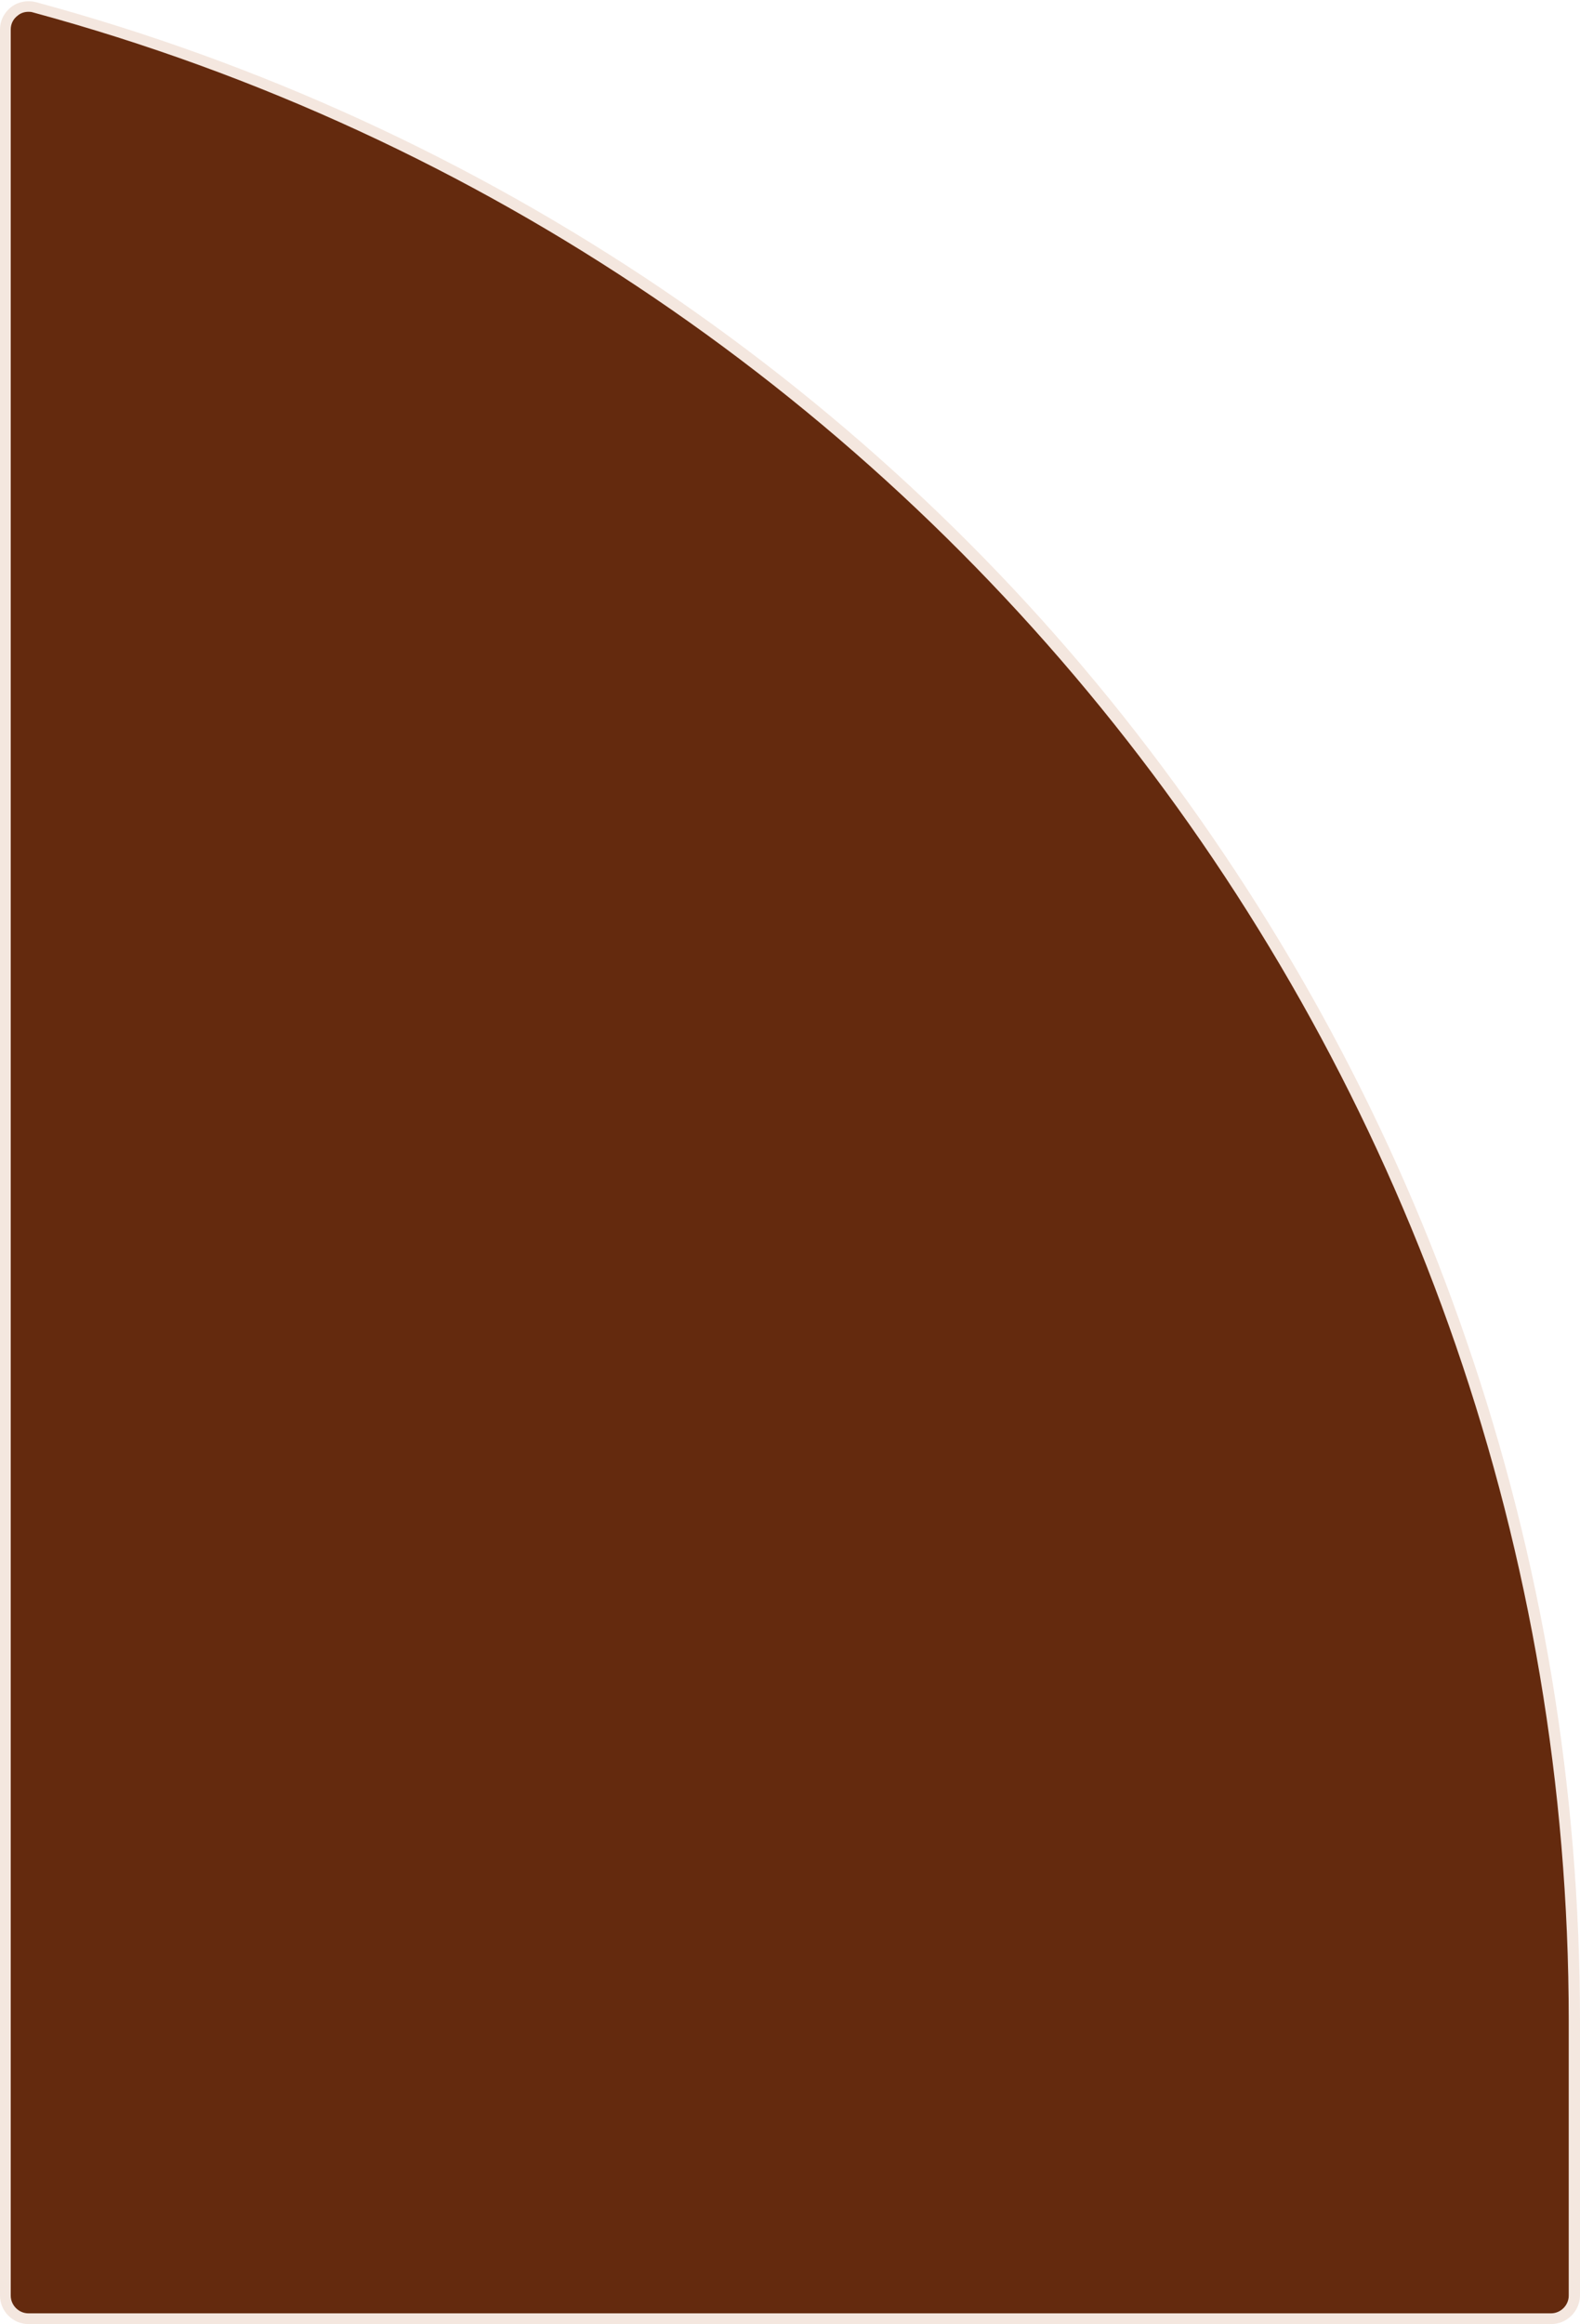 <?xml version="1.0" encoding="UTF-8" standalone="no"?><svg xmlns="http://www.w3.org/2000/svg" xmlns:xlink="http://www.w3.org/1999/xlink" fill="#000000" height="432.9" preserveAspectRatio="xMidYMid meet" version="1" viewBox="0.0 -0.2 294.4 432.9" width="294.4" zoomAndPan="magnify"><g id="change1_1"><path d="M6.4,1.2L6.4,1.2c169.3,45.9,286.9,199.6,286.9,375v51.3c0,2.4-1.9,4.3-4.3,4.3H5.3c-2.4,0-4.3-1.9-4.3-4.3 V5.3C1,2.5,3.7,0.4,6.4,1.2z M6.4,1.2L6.4,1.2c169.3,45.9,286.9,199.6,286.9,375v51.3c0,2.4-1.9,4.3-4.3,4.3H5.3 c-2.4,0-4.3-1.9-4.3-4.3V5.3C1,2.5,3.7,0.4,6.4,1.2z" fill="#642a0e"/></g><g id="change2_1"><path d="M289,432.7H5.3c-2.9,0-5.3-2.4-5.3-5.3V5.3c0-1.7,0.8-3.2,2.1-4.2c1.3-1,3-1.3,4.6-0.9 c41.7,11.3,80.9,29.3,116.6,53.4c34.8,23.6,65.4,52.4,90.9,85.9s45.5,70.5,59.1,110.2c14,40.7,21.1,83.3,21.1,126.5v51.3 C294.3,430.3,292,432.7,289,432.7z M5.3,2c-0.7,0-1.4,0.2-2,0.7C2.5,3.3,2,4.2,2,5.3v422.1c0,1.8,1.5,3.3,3.3,3.3H289 c1.8,0,3.3-1.5,3.3-3.3v-51.3C292.3,201.6,174.6,47.8,6.1,2.1C5.8,2,5.5,2,5.3,2z" fill="#f4e7df"/></g></svg>